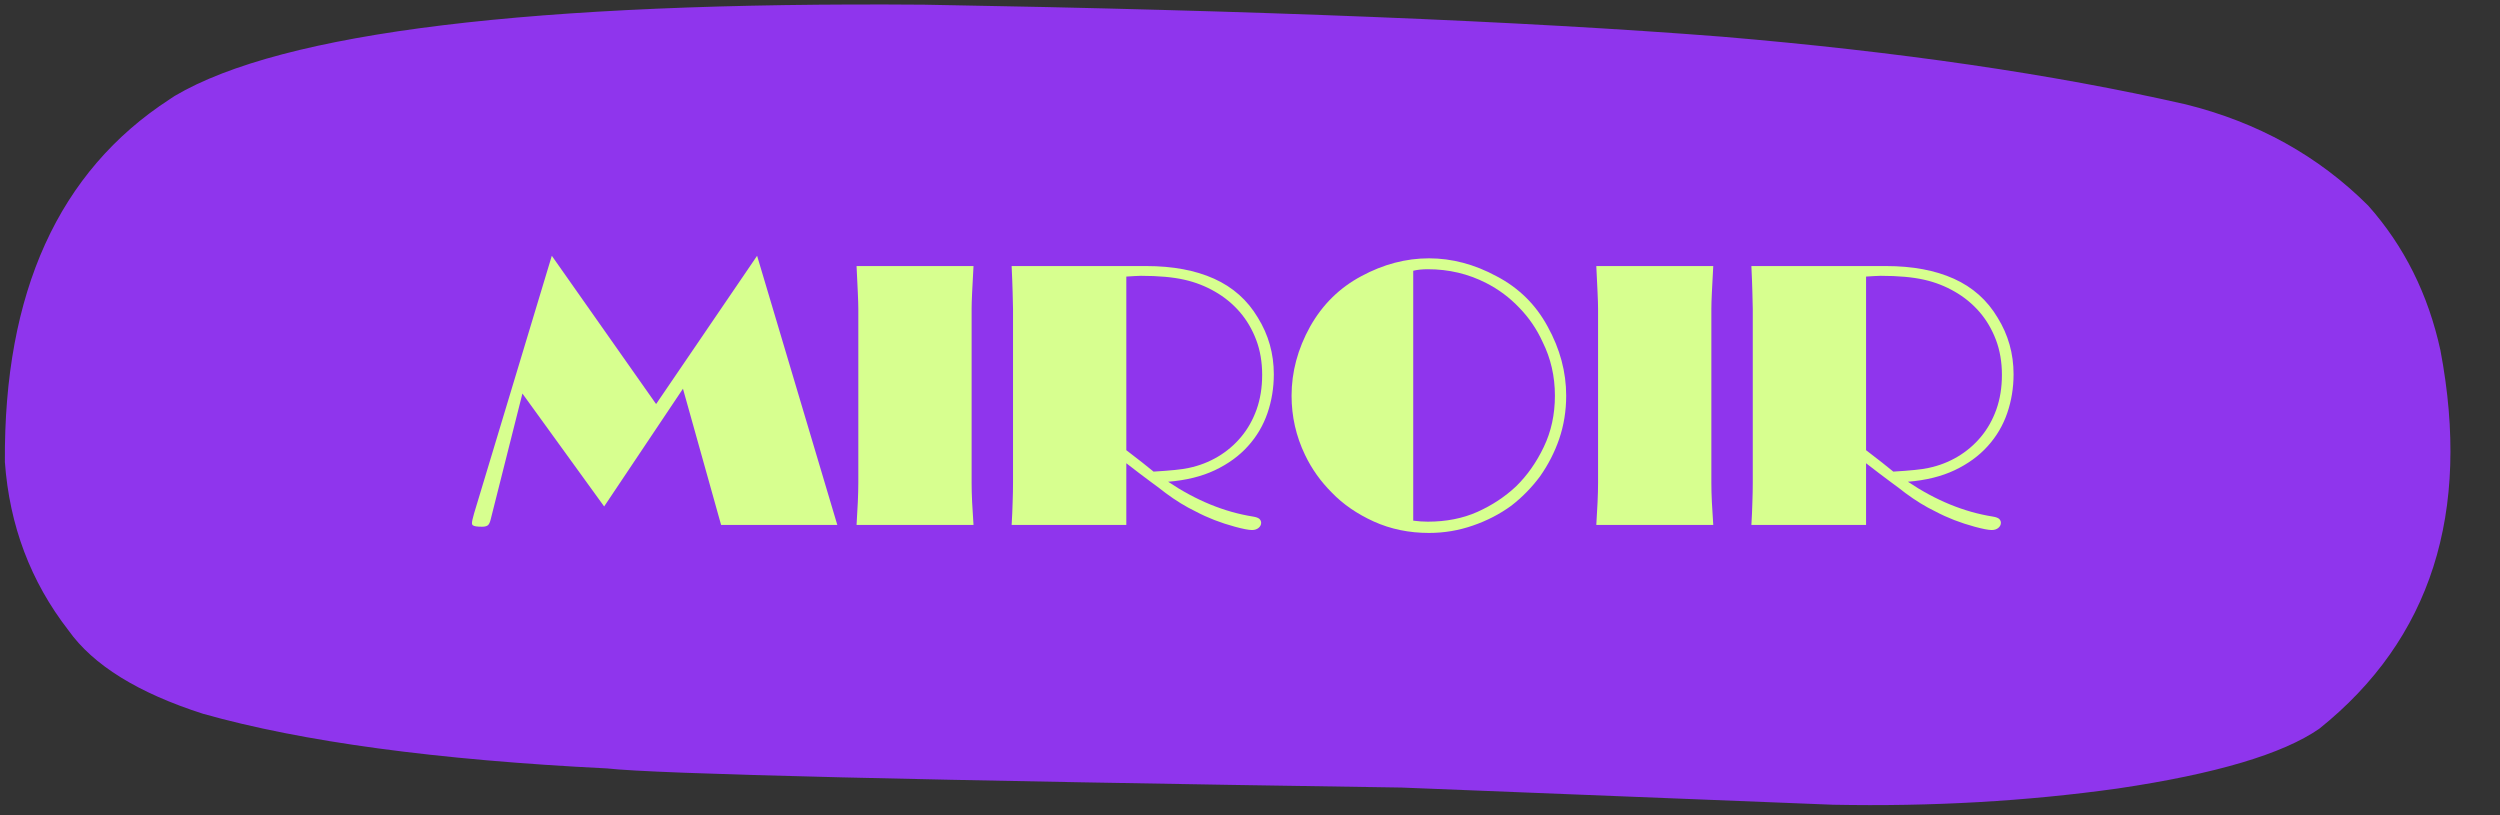 <svg xmlns="http://www.w3.org/2000/svg" xmlns:xlink="http://www.w3.org/1999/xlink" width="411" zoomAndPan="magnify" viewBox="0 0 308.25 100.5" height="134" preserveAspectRatio="xMidYMid meet" version="1.0"><rect x="0" y="0" width="308.25" height="100.5" fill="#333333" stroke="none"/><defs><g/><clipPath id="d0f9bac1da"><path d="M 0.391 0 L 303 0 L 303 99.258 L 0.391 99.258 Z M 0.391 0 " clip-rule="nonzero"/></clipPath></defs><g clip-path="url(#d0f9bac1da)"><path fill="#8f35ed" d="M 21.535 11.832 L 20.91 12.246 C 7.227 21.137 0.457 36.039 0.602 56.957 C 1.164 64.789 3.777 71.711 8.441 77.723 C 11.488 82.012 17.027 85.445 25.059 88.016 C 37.289 91.465 53.887 93.707 74.852 94.746 C 80.844 95.43 113.492 96.219 172.793 97.105 L 225.977 99.223 C 238.184 99.465 249.902 98.793 261.129 97.219 C 273.199 95.43 281.484 92.969 285.984 89.84 C 299.734 78.812 304.707 63.266 300.906 43.199 C 299.402 36.297 296.438 30.352 292.012 25.367 C 285.875 19.234 278.363 15.066 269.48 12.863 C 253.129 9.141 234.074 6.359 212.312 4.523 C 187.633 2.594 154.848 1.277 113.949 0.578 C 65.66 0.203 34.855 3.953 21.535 11.832 " fill-opacity="1" fill-rule="nonzero"/></g><g fill="#d7ff8f" fill-opacity="1"><g transform="translate(58.147, 64.727)"><g><path d="M 45.094 0 L 30.766 0 L 26.062 -16.797 L 16.344 -2.281 L 6.266 -16.203 L 2.375 -0.766 C 2.281 -0.348 2.16 -0.082 2.016 0.031 C 1.867 0.156 1.629 0.219 1.297 0.219 C 0.672 0.219 0.297 0.16 0.172 0.047 C 0.086 0.016 0.047 -0.086 0.047 -0.266 C 0.047 -0.422 0.133 -0.812 0.312 -1.438 L 9.891 -33.188 L 22.75 -14.906 L 35.203 -33.188 Z M 45.094 0 "/></g></g></g><g fill="#d7ff8f" fill-opacity="1"><g transform="translate(102.925, 64.727)"><g><path d="M 2.688 0 C 2.75 -1.008 2.801 -1.945 2.844 -2.812 C 2.883 -3.688 2.906 -4.492 2.906 -5.234 L 2.906 -26.641 C 2.906 -27.117 2.883 -27.789 2.844 -28.656 C 2.801 -29.52 2.75 -30.609 2.688 -31.922 L 17.109 -31.922 C 17.047 -30.609 16.988 -29.52 16.938 -28.656 C 16.895 -27.789 16.875 -27.117 16.875 -26.641 L 16.875 -5.234 C 16.875 -4.492 16.895 -3.688 16.938 -2.812 C 16.988 -1.945 17.047 -1.008 17.109 0 Z M 2.688 0 "/></g></g></g><g fill="#d7ff8f" fill-opacity="1"><g transform="translate(122, 64.727)"><g><path d="M 20.234 -6.578 C 21.285 -6.641 22.164 -6.707 22.875 -6.781 C 23.594 -6.852 24.16 -6.938 24.578 -7.031 C 25.867 -7.301 27.066 -7.766 28.172 -8.422 C 29.273 -9.078 30.227 -9.891 31.031 -10.859 C 31.844 -11.828 32.477 -12.953 32.938 -14.234 C 33.395 -15.523 33.625 -16.945 33.625 -18.5 C 33.625 -20.082 33.379 -21.52 32.891 -22.812 C 32.398 -24.113 31.723 -25.266 30.859 -26.266 C 29.992 -27.266 28.977 -28.098 27.812 -28.766 C 26.645 -29.441 25.391 -29.93 24.047 -30.234 C 22.641 -30.555 20.848 -30.719 18.672 -30.719 C 18.43 -30.719 18.172 -30.707 17.891 -30.688 C 17.609 -30.676 17.27 -30.656 16.875 -30.625 L 16.875 -9.219 C 17.656 -8.625 18.32 -8.109 18.875 -7.672 C 19.426 -7.242 19.879 -6.879 20.234 -6.578 Z M 16.875 0 L 2.734 0 C 2.797 -1.008 2.836 -1.945 2.859 -2.812 C 2.891 -3.688 2.906 -4.492 2.906 -5.234 L 2.906 -26.641 C 2.906 -27.117 2.891 -27.789 2.859 -28.656 C 2.836 -29.52 2.797 -30.609 2.734 -31.922 L 19.344 -31.922 C 22.602 -31.922 25.391 -31.398 27.703 -30.359 C 30.016 -29.316 31.812 -27.719 33.094 -25.562 C 34.406 -23.445 35.062 -21.117 35.062 -18.578 C 35.062 -16.91 34.801 -15.316 34.281 -13.797 C 33.758 -12.273 32.957 -10.914 31.875 -9.719 C 30.801 -8.52 29.441 -7.531 27.797 -6.75 C 26.16 -5.977 24.238 -5.504 22.031 -5.328 C 25.469 -3.023 28.961 -1.594 32.516 -1.031 C 32.898 -0.969 33.16 -0.867 33.297 -0.734 C 33.43 -0.598 33.5 -0.441 33.5 -0.266 C 33.5 -0.023 33.395 0.18 33.188 0.359 C 32.977 0.535 32.707 0.625 32.375 0.625 C 31.957 0.625 31.254 0.488 30.266 0.219 C 28.504 -0.258 26.895 -0.883 25.438 -1.656 C 24.207 -2.25 22.969 -3.008 21.719 -3.938 C 21.301 -4.27 20.688 -4.734 19.875 -5.328 C 19.07 -5.922 18.07 -6.68 16.875 -7.609 Z M 16.875 0 "/></g></g></g><g fill="#d7ff8f" fill-opacity="1"><g transform="translate(157.642, 64.727)"><g><path d="M 16.609 -0.531 C 17.234 -0.445 17.832 -0.406 18.406 -0.406 C 20.676 -0.406 22.711 -0.805 24.516 -1.609 C 26.328 -2.422 27.914 -3.469 29.281 -4.75 C 30.656 -6.094 31.797 -7.711 32.703 -9.609 C 33.617 -11.504 34.078 -13.613 34.078 -15.938 C 34.078 -18.332 33.57 -20.539 32.562 -22.562 C 31.844 -24.145 30.883 -25.551 29.688 -26.781 C 28.5 -28.031 27.141 -29.047 25.609 -29.828 C 23.398 -30.961 21 -31.531 18.406 -31.531 C 17.719 -31.531 17.117 -31.469 16.609 -31.344 Z M 18.547 -32.875 C 21.379 -32.875 24.156 -32.141 26.875 -30.672 C 29.613 -29.242 31.719 -27.172 33.188 -24.453 C 34.707 -21.703 35.469 -18.863 35.469 -15.938 C 35.469 -14.062 35.18 -12.285 34.609 -10.609 C 34.047 -8.973 33.258 -7.438 32.25 -6 C 31.227 -4.625 30.047 -3.414 28.703 -2.375 C 27.273 -1.332 25.691 -0.516 23.953 0.078 C 22.223 0.68 20.422 0.984 18.547 0.984 C 16.098 0.984 13.832 0.516 11.75 -0.422 C 9.676 -1.367 7.953 -2.555 6.578 -3.984 C 5.891 -4.672 5.27 -5.398 4.719 -6.172 C 4.164 -6.953 3.68 -7.773 3.266 -8.641 C 2.16 -10.941 1.609 -13.375 1.609 -15.938 C 1.609 -18.863 2.367 -21.703 3.891 -24.453 C 5.422 -27.172 7.523 -29.242 10.203 -30.672 C 12.922 -32.141 15.703 -32.875 18.547 -32.875 Z M 18.547 -32.875 "/></g></g></g><g fill="#d7ff8f" fill-opacity="1"><g transform="translate(194.136, 64.727)"><g><path d="M 2.688 0 C 2.75 -1.008 2.801 -1.945 2.844 -2.812 C 2.883 -3.688 2.906 -4.492 2.906 -5.234 L 2.906 -26.641 C 2.906 -27.117 2.883 -27.789 2.844 -28.656 C 2.801 -29.52 2.75 -30.609 2.688 -31.922 L 17.109 -31.922 C 17.047 -30.609 16.988 -29.52 16.938 -28.656 C 16.895 -27.789 16.875 -27.117 16.875 -26.641 L 16.875 -5.234 C 16.875 -4.492 16.895 -3.688 16.938 -2.812 C 16.988 -1.945 17.047 -1.008 17.109 0 Z M 2.688 0 "/></g></g></g><g fill="#d7ff8f" fill-opacity="1"><g transform="translate(213.211, 64.727)"><g><path d="M 20.234 -6.578 C 21.285 -6.641 22.164 -6.707 22.875 -6.781 C 23.594 -6.852 24.16 -6.938 24.578 -7.031 C 25.867 -7.301 27.066 -7.766 28.172 -8.422 C 29.273 -9.078 30.227 -9.891 31.031 -10.859 C 31.844 -11.828 32.477 -12.953 32.938 -14.234 C 33.395 -15.523 33.625 -16.945 33.625 -18.5 C 33.625 -20.082 33.379 -21.52 32.891 -22.812 C 32.398 -24.113 31.723 -25.266 30.859 -26.266 C 29.992 -27.266 28.977 -28.098 27.812 -28.766 C 26.645 -29.441 25.391 -29.93 24.047 -30.234 C 22.641 -30.555 20.848 -30.719 18.672 -30.719 C 18.43 -30.719 18.172 -30.707 17.891 -30.688 C 17.609 -30.676 17.27 -30.656 16.875 -30.625 L 16.875 -9.219 C 17.656 -8.625 18.32 -8.109 18.875 -7.672 C 19.426 -7.242 19.879 -6.879 20.234 -6.578 Z M 16.875 0 L 2.734 0 C 2.797 -1.008 2.836 -1.945 2.859 -2.812 C 2.891 -3.688 2.906 -4.492 2.906 -5.234 L 2.906 -26.641 C 2.906 -27.117 2.891 -27.789 2.859 -28.656 C 2.836 -29.52 2.797 -30.609 2.734 -31.922 L 19.344 -31.922 C 22.602 -31.922 25.391 -31.398 27.703 -30.359 C 30.016 -29.316 31.812 -27.719 33.094 -25.562 C 34.406 -23.445 35.062 -21.117 35.062 -18.578 C 35.062 -16.91 34.801 -15.316 34.281 -13.797 C 33.758 -12.273 32.957 -10.914 31.875 -9.719 C 30.801 -8.52 29.441 -7.531 27.797 -6.75 C 26.16 -5.977 24.238 -5.504 22.031 -5.328 C 25.469 -3.023 28.961 -1.594 32.516 -1.031 C 32.898 -0.969 33.16 -0.867 33.297 -0.734 C 33.43 -0.598 33.5 -0.441 33.5 -0.266 C 33.5 -0.023 33.395 0.18 33.188 0.359 C 32.977 0.535 32.707 0.625 32.375 0.625 C 31.957 0.625 31.254 0.488 30.266 0.219 C 28.504 -0.258 26.895 -0.883 25.438 -1.656 C 24.207 -2.25 22.969 -3.008 21.719 -3.938 C 21.301 -4.27 20.688 -4.734 19.875 -5.328 C 19.07 -5.922 18.07 -6.68 16.875 -7.609 Z M 16.875 0 "/></g></g></g></svg>